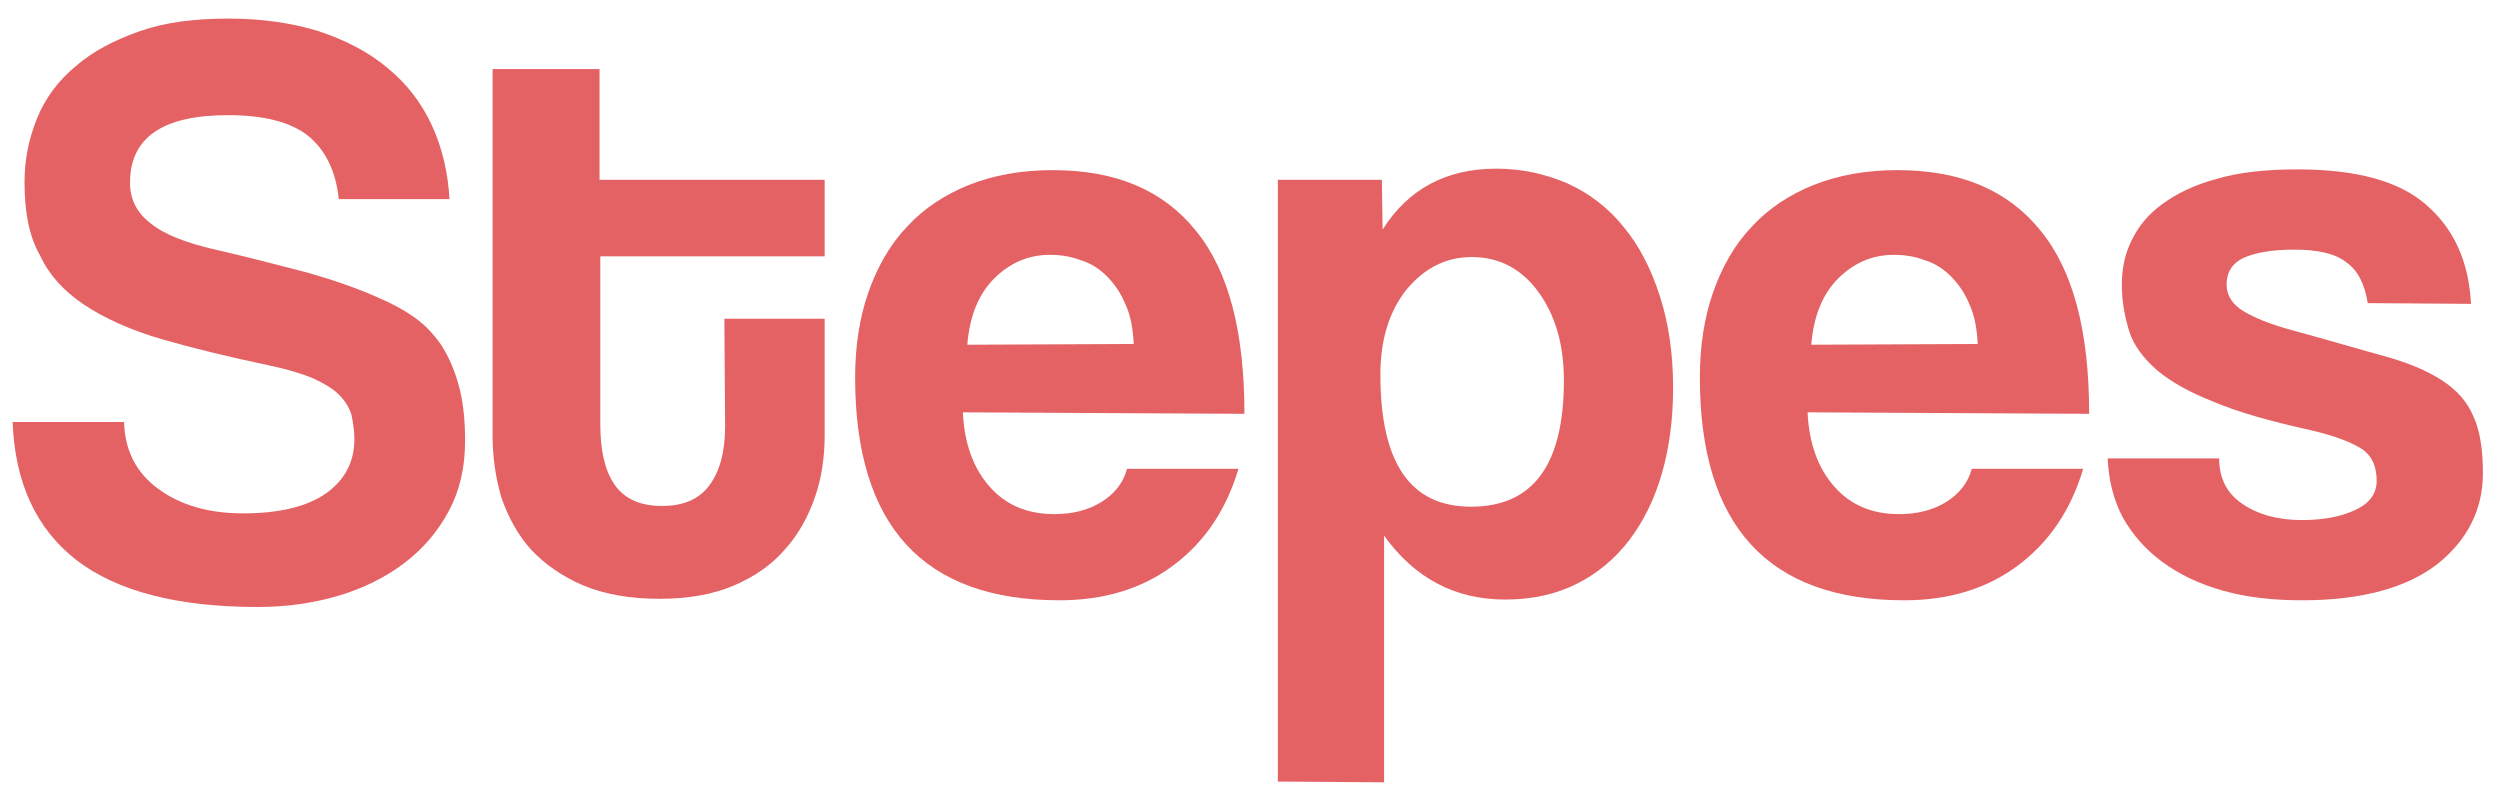 <?xml version="1.0" encoding="utf-8"?>
<!-- Generator: Adobe Illustrator 21.1.0, SVG Export Plug-In . SVG Version: 6.00 Build 0)  -->
<svg version="1.1" id="图层_1" xmlns="http://www.w3.org/2000/svg" xmlns:xlink="http://www.w3.org/1999/xlink" x="0px" y="0px"
	 viewBox="0 0 336.5 108.2" style="enable-background:new 0 0 336.5 108.2;" xml:space="preserve">
<style type="text/css">
	.st0{fill:#E46264;}
</style>
<g>
	<path class="st0" d="M45.6,26.8c-0.4-3.8-1.8-6.6-4.1-8.5c-2.4-1.9-6-2.8-10.8-2.8c-8.8,0-13.2,3-13.2,9.1c0,2.2,0.9,4,2.7,5.4
		c1.8,1.5,4.8,2.7,8.8,3.6c4.8,1.1,8.9,2.2,12.4,3.1c3.5,1,6.7,2.1,9.6,3.4c1.6,0.7,3.2,1.5,4.6,2.5c1.5,1,2.7,2.3,3.7,3.7
		c1,1.5,1.8,3.3,2.4,5.4c0.6,2.1,0.9,4.6,0.9,7.6c0,3.6-0.7,6.7-2.2,9.5s-3.5,5.1-6,7s-5.5,3.4-8.9,4.4s-7,1.5-10.8,1.5
		c-10.8,0-18.9-2.1-24.4-6.3C4.9,71.2,2,65,1.7,56.8h15c0.1,3.8,1.6,6.8,4.6,9c3,2.2,6.8,3.3,11.4,3.3c4.9,0,8.6-0.9,11.2-2.7
		c2.5-1.8,3.8-4.2,3.8-7.3c0-1.2-0.2-2.3-0.4-3.3c-0.3-1-0.9-1.9-1.7-2.7s-2-1.5-3.5-2.2c-1.5-0.6-3.4-1.2-5.8-1.7
		c-5.7-1.2-10.6-2.4-14.7-3.6c-4.1-1.2-7.6-2.8-10.3-4.6s-4.7-4-5.9-6.6c-1.5-2.6-2.1-5.9-2.1-9.9c0-3.1,0.6-5.9,1.7-8.6
		s2.8-5,5.2-7c2.3-2,5.2-3.5,8.6-4.7s7.4-1.7,12-1.7c4.5,0,8.5,0.6,12.1,1.7c3.6,1.2,6.7,2.8,9.2,4.9c2.6,2.1,4.6,4.7,6,7.7
		s2.2,6.4,2.4,10H45.6L45.6,26.8z"/>
	<path class="st0" d="M97.5,42.9H111v15.7c0,2.9-0.4,5.7-1.3,8.3s-2.2,5-4,7c-1.8,2.1-4.1,3.7-6.9,4.9c-2.8,1.2-6.1,1.8-10,1.8
		c-4,0-7.4-0.6-10.3-1.8c-2.8-1.2-5.1-2.8-7-4.8c-1.8-2-3.1-4.4-4-7c-0.8-2.7-1.2-5.5-1.2-8.5V9.3h14.4v14.9H111v10.3H80.8v22.6
		c0,3.5,0.6,6.2,1.9,8.1c1.3,1.9,3.4,2.9,6.4,2.9c2.9,0,5-0.9,6.4-2.8c1.4-1.9,2.1-4.5,2.1-7.9L97.5,42.9L97.5,42.9z"/>
	<path class="st0" d="M129.6,55.5c0.2,4.2,1.4,7.5,3.6,10c2.2,2.5,5.1,3.7,8.7,3.7c2.4,0,4.5-0.5,6.3-1.6s3-2.6,3.5-4.5h15
		c-1.7,5.7-4.7,10-8.9,13.1s-9.3,4.6-15.2,4.6c-18.3,0-27.5-10-27.5-30c0-4.2,0.6-8.1,1.8-11.5c1.2-3.4,2.9-6.4,5.2-8.8
		c2.3-2.5,5.1-4.3,8.3-5.6c3.3-1.3,7-2,11.3-2c8.5,0,14.9,2.7,19.3,8.2c4.4,5.4,6.5,13.6,6.5,24.6L129.6,55.5L129.6,55.5z
		 M152.6,46.3c-0.1-2-0.4-3.8-1.1-5.3c-0.6-1.5-1.5-2.8-2.5-3.8s-2.2-1.8-3.6-2.2c-1.3-0.5-2.7-0.7-4.1-0.7c-2.9,0-5.4,1.1-7.5,3.2
		c-2.1,2.1-3.3,5.1-3.6,8.9L152.6,46.3L152.6,46.3z"/>
	<path class="st0" d="M172,105.2v-81h14l0.1,6.7c3.4-5.4,8.5-8.2,15.3-8.2c3.4,0,6.6,0.7,9.6,2c2.9,1.3,5.5,3.3,7.5,5.8
		c2.1,2.5,3.7,5.6,4.9,9.3s1.8,7.8,1.8,12.4c0,4.2-0.5,8-1.5,11.5s-2.5,6.5-4.4,9s-4.3,4.5-7.1,5.9s-6,2.1-9.6,2.1
		c-6.8,0-12.2-2.9-16.3-8.6v33.2L172,105.2L172,105.2L172,105.2z M198,68.2c8.4,0,12.5-5.7,12.5-17c0-4.9-1.2-8.9-3.5-12
		s-5.3-4.6-8.9-4.6c-3.5,0-6.4,1.5-8.8,4.4c-2.3,2.9-3.5,6.7-3.5,11.4C185.8,62.3,189.8,68.2,198,68.2z"/>
	<path class="st0" d="M243.3,55.5c0.2,4.2,1.4,7.5,3.6,10c2.2,2.5,5.1,3.7,8.7,3.7c2.4,0,4.5-0.5,6.3-1.6s3-2.6,3.5-4.5h15
		c-1.7,5.7-4.7,10-8.9,13.1c-4.2,3.1-9.3,4.6-15.2,4.6c-18.3,0-27.5-10-27.5-30c0-4.2,0.6-8.1,1.8-11.5s2.9-6.4,5.2-8.8
		c2.3-2.5,5.1-4.3,8.3-5.6c3.3-1.3,7-2,11.3-2c8.5,0,14.9,2.7,19.3,8.2c4.4,5.4,6.5,13.6,6.5,24.6L243.3,55.5L243.3,55.5z
		 M266.2,46.3c-0.1-2-0.4-3.8-1.1-5.3c-0.6-1.5-1.5-2.8-2.5-3.8s-2.2-1.8-3.6-2.2c-1.3-0.5-2.7-0.7-4.1-0.7c-2.9,0-5.4,1.1-7.5,3.2
		c-2.1,2.1-3.3,5.1-3.6,8.9L266.2,46.3L266.2,46.3z"/>
	<path class="st0" d="M318.7,40.8c-0.4-2.5-1.3-4.4-2.9-5.5c-1.5-1.2-3.9-1.7-7-1.7c-3,0-5.2,0.4-6.8,1.1c-1.5,0.7-2.3,1.9-2.3,3.6
		c0,1.5,0.8,2.7,2.3,3.6c1.5,0.9,3.7,1.8,6.7,2.6c4.8,1.3,8.8,2.5,12.1,3.4c3.3,0.9,5.9,2,7.9,3.3s3.4,2.9,4.2,4.8
		c0.9,1.9,1.3,4.5,1.3,7.7c0,4.9-2.1,9-6.1,12.2c-4.1,3.2-10.2,4.9-18.2,4.9c-4,0-7.5-0.4-10.7-1.3s-5.9-2.2-8.2-3.9
		c-2.3-1.7-4-3.7-5.3-6c-1.2-2.3-1.9-5-2-7.9h15c0,2.6,1,4.7,3.1,6.1c2,1.4,4.7,2.2,8,2.2c2.8,0,5.1-0.4,7.1-1.3s3-2.2,3-4
		c0-2-0.7-3.5-2.2-4.4s-3.7-1.7-6.7-2.4c-5.4-1.2-9.7-2.4-13-3.8c-3.3-1.3-5.8-2.7-7.7-4.3c-1.8-1.6-3.1-3.3-3.7-5.2s-1-4-1-6.3
		c0-2.1,0.4-4.1,1.3-5.9c0.9-1.9,2.2-3.5,4.1-4.9s4.3-2.6,7.3-3.4c3-0.9,6.6-1.3,11-1.3c7.9,0,13.7,1.6,17.3,4.8
		c3.7,3.2,5.7,7.6,6,13.3L318.7,40.8L318.7,40.8z"/>
</g>
</svg>
